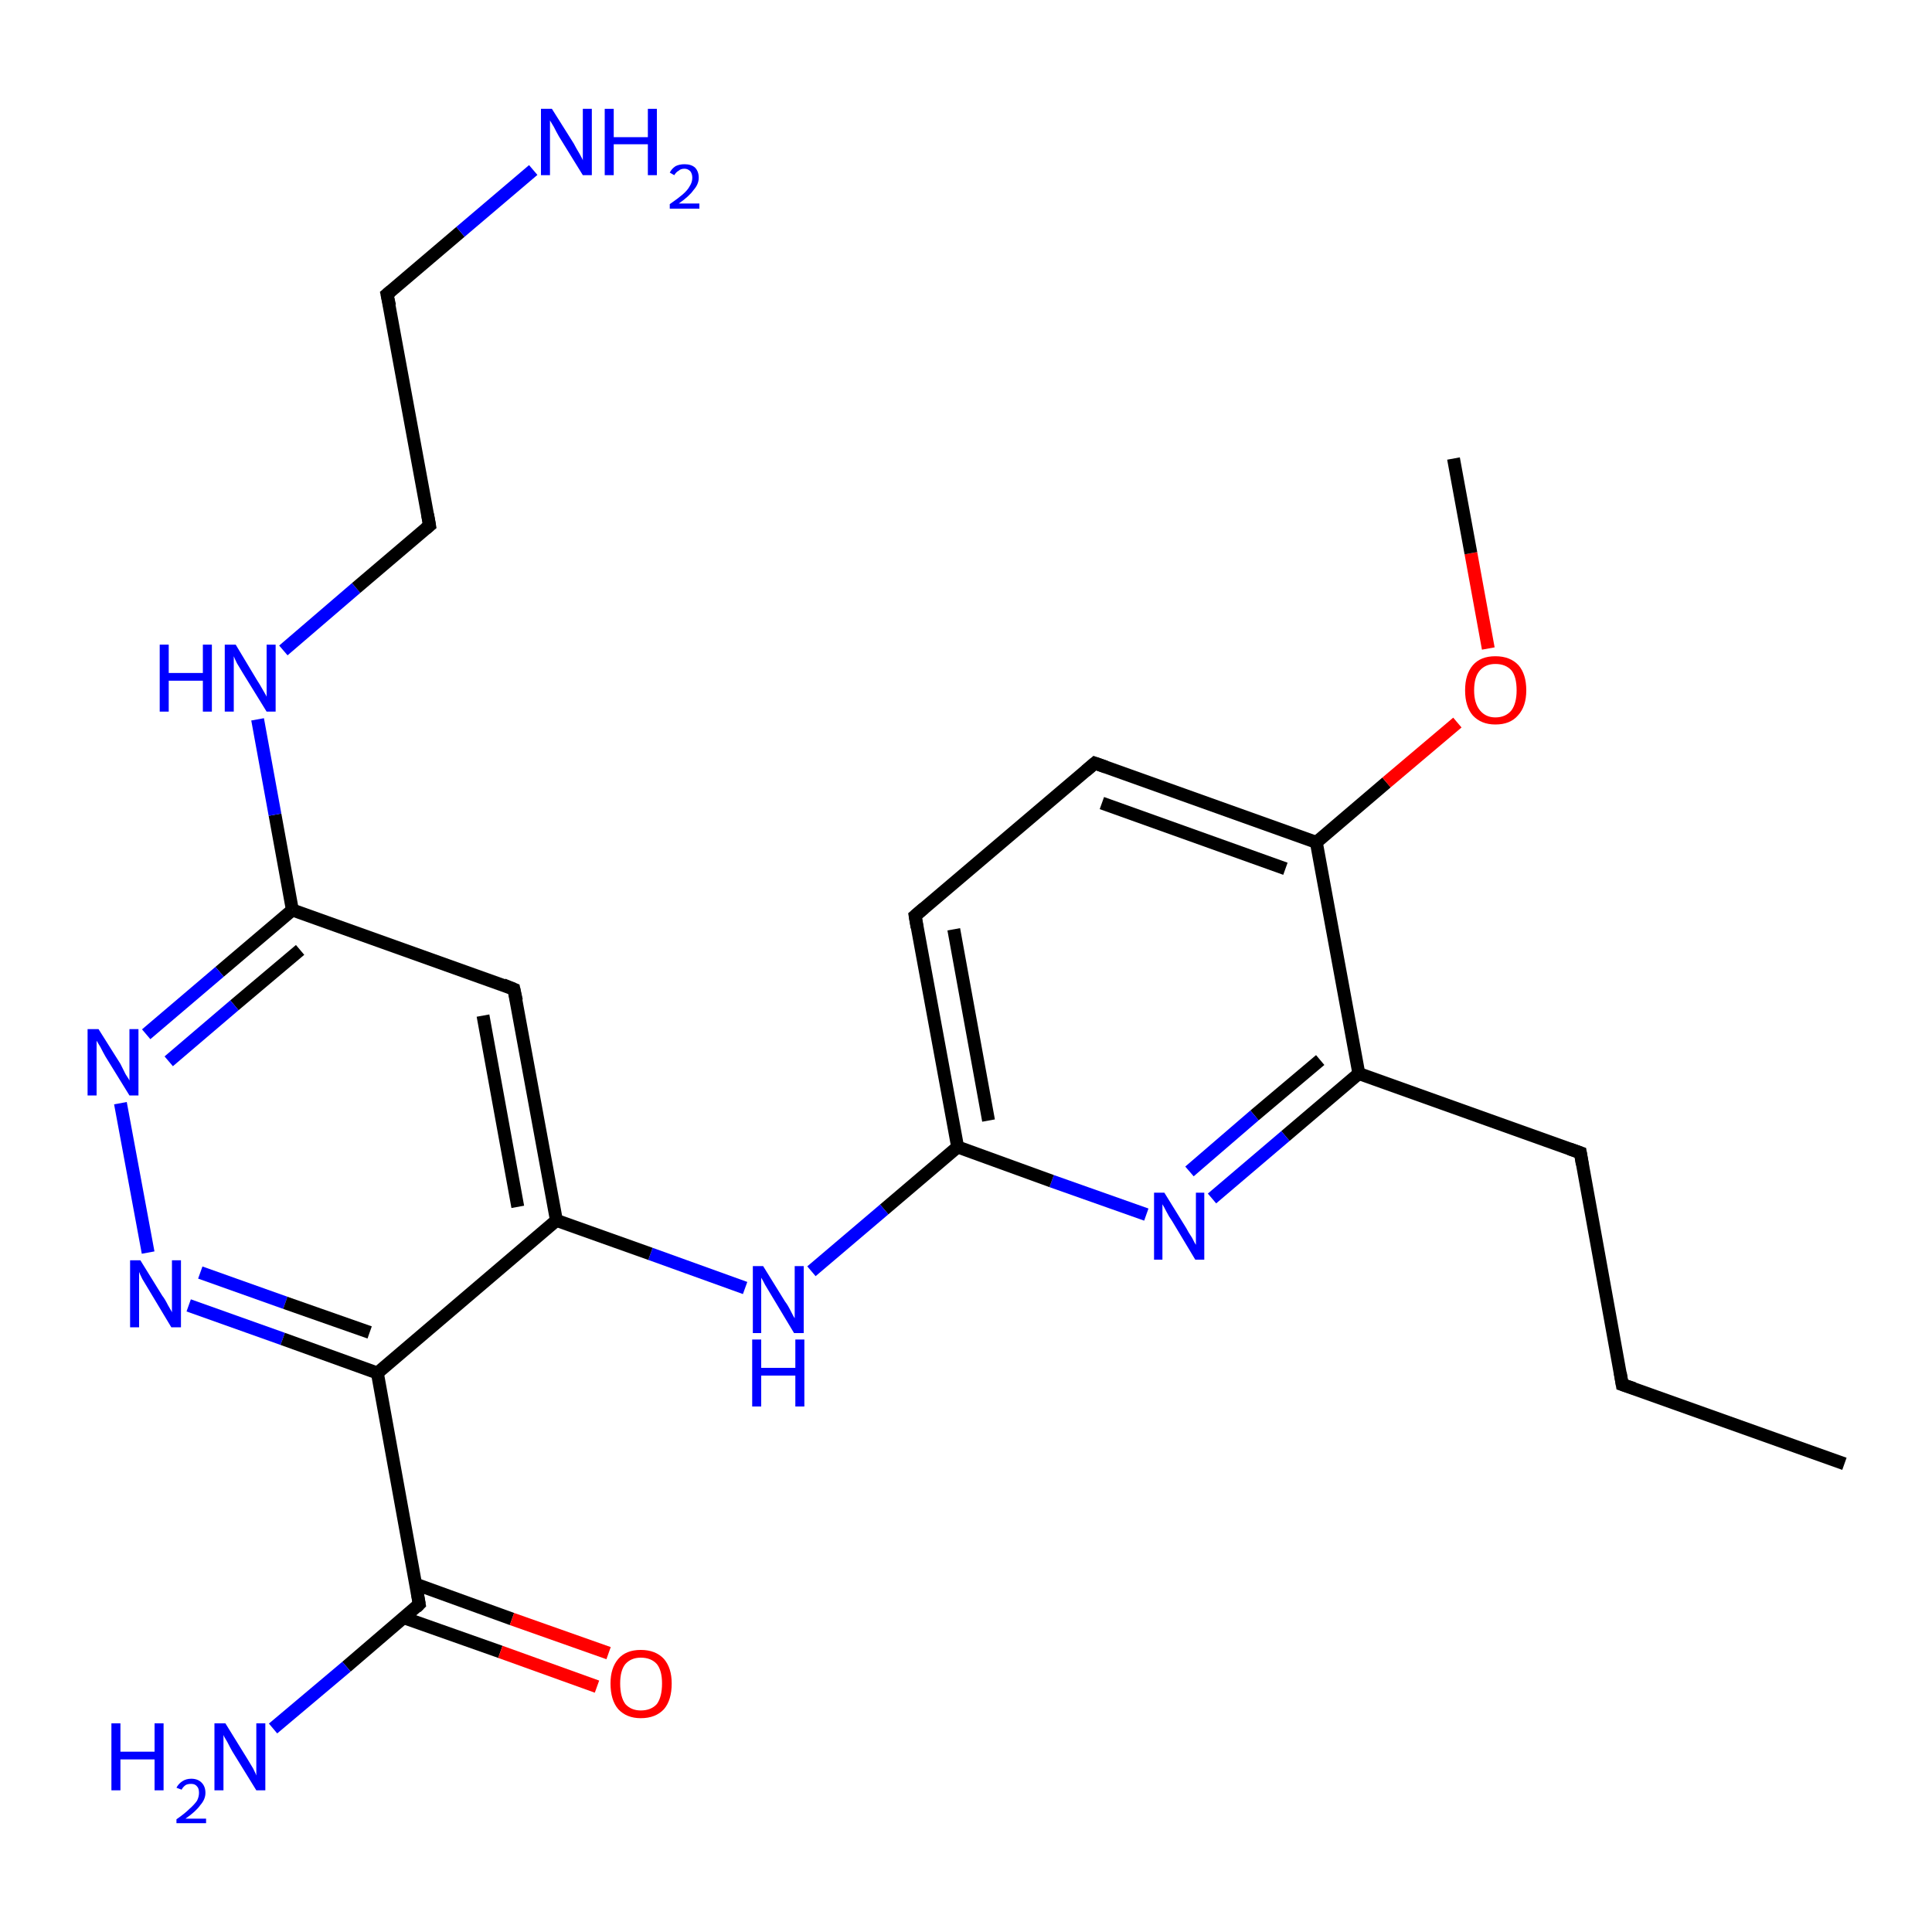 <?xml version='1.0' encoding='iso-8859-1'?>
<svg version='1.1' baseProfile='full'
              xmlns='http://www.w3.org/2000/svg'
                      xmlns:rdkit='http://www.rdkit.org/xml'
                      xmlns:xlink='http://www.w3.org/1999/xlink'
                  xml:space='preserve'
width='300px' height='300px' viewBox='0 0 300 300'>
<!-- END OF HEADER -->
<rect style='opacity:1.0;fill:#FFFFFF;stroke:none' width='300.0' height='300.0' x='0.0' y='0.0'> </rect>
<path class='bond-0 atom-0 atom-1' d='M 286.4,227.3 L 251.9,215.0' style='fill:none;fill-rule:evenodd;stroke:#000000;stroke-width:2.0px;stroke-linecap:butt;stroke-linejoin:miter;stroke-opacity:1' />
<path class='bond-1 atom-1 atom-2' d='M 251.9,215.0 L 245.4,179.0' style='fill:none;fill-rule:evenodd;stroke:#000000;stroke-width:2.0px;stroke-linecap:butt;stroke-linejoin:miter;stroke-opacity:1' />
<path class='bond-2 atom-2 atom-3' d='M 245.4,179.0 L 211.0,166.7' style='fill:none;fill-rule:evenodd;stroke:#000000;stroke-width:2.0px;stroke-linecap:butt;stroke-linejoin:miter;stroke-opacity:1' />
<path class='bond-3 atom-3 atom-4' d='M 211.0,166.7 L 199.6,176.4' style='fill:none;fill-rule:evenodd;stroke:#000000;stroke-width:2.0px;stroke-linecap:butt;stroke-linejoin:miter;stroke-opacity:1' />
<path class='bond-3 atom-3 atom-4' d='M 199.6,176.4 L 188.2,186.1' style='fill:none;fill-rule:evenodd;stroke:#0000FF;stroke-width:2.0px;stroke-linecap:butt;stroke-linejoin:miter;stroke-opacity:1' />
<path class='bond-3 atom-3 atom-4' d='M 205.0,164.6 L 194.8,173.2' style='fill:none;fill-rule:evenodd;stroke:#000000;stroke-width:2.0px;stroke-linecap:butt;stroke-linejoin:miter;stroke-opacity:1' />
<path class='bond-3 atom-3 atom-4' d='M 194.8,173.2 L 184.7,181.9' style='fill:none;fill-rule:evenodd;stroke:#0000FF;stroke-width:2.0px;stroke-linecap:butt;stroke-linejoin:miter;stroke-opacity:1' />
<path class='bond-4 atom-4 atom-5' d='M 178.0,188.6 L 163.3,183.4' style='fill:none;fill-rule:evenodd;stroke:#0000FF;stroke-width:2.0px;stroke-linecap:butt;stroke-linejoin:miter;stroke-opacity:1' />
<path class='bond-4 atom-4 atom-5' d='M 163.3,183.4 L 148.7,178.1' style='fill:none;fill-rule:evenodd;stroke:#000000;stroke-width:2.0px;stroke-linecap:butt;stroke-linejoin:miter;stroke-opacity:1' />
<path class='bond-5 atom-5 atom-6' d='M 148.7,178.1 L 137.3,187.8' style='fill:none;fill-rule:evenodd;stroke:#000000;stroke-width:2.0px;stroke-linecap:butt;stroke-linejoin:miter;stroke-opacity:1' />
<path class='bond-5 atom-5 atom-6' d='M 137.3,187.8 L 126.0,197.4' style='fill:none;fill-rule:evenodd;stroke:#0000FF;stroke-width:2.0px;stroke-linecap:butt;stroke-linejoin:miter;stroke-opacity:1' />
<path class='bond-6 atom-6 atom-7' d='M 115.7,200.0 L 101.0,194.7' style='fill:none;fill-rule:evenodd;stroke:#0000FF;stroke-width:2.0px;stroke-linecap:butt;stroke-linejoin:miter;stroke-opacity:1' />
<path class='bond-6 atom-6 atom-7' d='M 101.0,194.7 L 86.4,189.5' style='fill:none;fill-rule:evenodd;stroke:#000000;stroke-width:2.0px;stroke-linecap:butt;stroke-linejoin:miter;stroke-opacity:1' />
<path class='bond-7 atom-7 atom-8' d='M 86.4,189.5 L 79.8,153.6' style='fill:none;fill-rule:evenodd;stroke:#000000;stroke-width:2.0px;stroke-linecap:butt;stroke-linejoin:miter;stroke-opacity:1' />
<path class='bond-7 atom-7 atom-8' d='M 80.4,187.4 L 75.0,157.7' style='fill:none;fill-rule:evenodd;stroke:#000000;stroke-width:2.0px;stroke-linecap:butt;stroke-linejoin:miter;stroke-opacity:1' />
<path class='bond-8 atom-8 atom-9' d='M 79.8,153.6 L 45.4,141.3' style='fill:none;fill-rule:evenodd;stroke:#000000;stroke-width:2.0px;stroke-linecap:butt;stroke-linejoin:miter;stroke-opacity:1' />
<path class='bond-9 atom-9 atom-10' d='M 45.4,141.3 L 42.7,126.5' style='fill:none;fill-rule:evenodd;stroke:#000000;stroke-width:2.0px;stroke-linecap:butt;stroke-linejoin:miter;stroke-opacity:1' />
<path class='bond-9 atom-9 atom-10' d='M 42.7,126.5 L 40.0,111.7' style='fill:none;fill-rule:evenodd;stroke:#0000FF;stroke-width:2.0px;stroke-linecap:butt;stroke-linejoin:miter;stroke-opacity:1' />
<path class='bond-10 atom-10 atom-11' d='M 44.0,101.0 L 55.3,91.3' style='fill:none;fill-rule:evenodd;stroke:#0000FF;stroke-width:2.0px;stroke-linecap:butt;stroke-linejoin:miter;stroke-opacity:1' />
<path class='bond-10 atom-10 atom-11' d='M 55.3,91.3 L 66.7,81.6' style='fill:none;fill-rule:evenodd;stroke:#000000;stroke-width:2.0px;stroke-linecap:butt;stroke-linejoin:miter;stroke-opacity:1' />
<path class='bond-11 atom-11 atom-12' d='M 66.7,81.6 L 60.1,45.7' style='fill:none;fill-rule:evenodd;stroke:#000000;stroke-width:2.0px;stroke-linecap:butt;stroke-linejoin:miter;stroke-opacity:1' />
<path class='bond-12 atom-12 atom-13' d='M 60.1,45.7 L 71.5,36.0' style='fill:none;fill-rule:evenodd;stroke:#000000;stroke-width:2.0px;stroke-linecap:butt;stroke-linejoin:miter;stroke-opacity:1' />
<path class='bond-12 atom-12 atom-13' d='M 71.5,36.0 L 82.8,26.4' style='fill:none;fill-rule:evenodd;stroke:#0000FF;stroke-width:2.0px;stroke-linecap:butt;stroke-linejoin:miter;stroke-opacity:1' />
<path class='bond-13 atom-9 atom-14' d='M 45.4,141.3 L 34.1,150.9' style='fill:none;fill-rule:evenodd;stroke:#000000;stroke-width:2.0px;stroke-linecap:butt;stroke-linejoin:miter;stroke-opacity:1' />
<path class='bond-13 atom-9 atom-14' d='M 34.1,150.9 L 22.7,160.6' style='fill:none;fill-rule:evenodd;stroke:#0000FF;stroke-width:2.0px;stroke-linecap:butt;stroke-linejoin:miter;stroke-opacity:1' />
<path class='bond-13 atom-9 atom-14' d='M 46.6,147.5 L 36.4,156.1' style='fill:none;fill-rule:evenodd;stroke:#000000;stroke-width:2.0px;stroke-linecap:butt;stroke-linejoin:miter;stroke-opacity:1' />
<path class='bond-13 atom-9 atom-14' d='M 36.4,156.1 L 26.2,164.8' style='fill:none;fill-rule:evenodd;stroke:#0000FF;stroke-width:2.0px;stroke-linecap:butt;stroke-linejoin:miter;stroke-opacity:1' />
<path class='bond-14 atom-14 atom-15' d='M 18.7,171.3 L 23.0,194.5' style='fill:none;fill-rule:evenodd;stroke:#0000FF;stroke-width:2.0px;stroke-linecap:butt;stroke-linejoin:miter;stroke-opacity:1' />
<path class='bond-15 atom-15 atom-16' d='M 29.3,202.7 L 43.9,207.9' style='fill:none;fill-rule:evenodd;stroke:#0000FF;stroke-width:2.0px;stroke-linecap:butt;stroke-linejoin:miter;stroke-opacity:1' />
<path class='bond-15 atom-15 atom-16' d='M 43.9,207.9 L 58.6,213.2' style='fill:none;fill-rule:evenodd;stroke:#000000;stroke-width:2.0px;stroke-linecap:butt;stroke-linejoin:miter;stroke-opacity:1' />
<path class='bond-15 atom-15 atom-16' d='M 31.1,197.6 L 44.3,202.3' style='fill:none;fill-rule:evenodd;stroke:#0000FF;stroke-width:2.0px;stroke-linecap:butt;stroke-linejoin:miter;stroke-opacity:1' />
<path class='bond-15 atom-15 atom-16' d='M 44.3,202.3 L 57.4,206.9' style='fill:none;fill-rule:evenodd;stroke:#000000;stroke-width:2.0px;stroke-linecap:butt;stroke-linejoin:miter;stroke-opacity:1' />
<path class='bond-16 atom-16 atom-17' d='M 58.6,213.2 L 65.1,249.1' style='fill:none;fill-rule:evenodd;stroke:#000000;stroke-width:2.0px;stroke-linecap:butt;stroke-linejoin:miter;stroke-opacity:1' />
<path class='bond-17 atom-17 atom-18' d='M 65.1,249.1 L 53.8,258.8' style='fill:none;fill-rule:evenodd;stroke:#000000;stroke-width:2.0px;stroke-linecap:butt;stroke-linejoin:miter;stroke-opacity:1' />
<path class='bond-17 atom-17 atom-18' d='M 53.8,258.8 L 42.4,268.4' style='fill:none;fill-rule:evenodd;stroke:#0000FF;stroke-width:2.0px;stroke-linecap:butt;stroke-linejoin:miter;stroke-opacity:1' />
<path class='bond-18 atom-17 atom-19' d='M 62.7,251.2 L 77.7,256.5' style='fill:none;fill-rule:evenodd;stroke:#000000;stroke-width:2.0px;stroke-linecap:butt;stroke-linejoin:miter;stroke-opacity:1' />
<path class='bond-18 atom-17 atom-19' d='M 77.7,256.5 L 92.7,261.9' style='fill:none;fill-rule:evenodd;stroke:#FF0000;stroke-width:2.0px;stroke-linecap:butt;stroke-linejoin:miter;stroke-opacity:1' />
<path class='bond-18 atom-17 atom-19' d='M 64.6,246.0 L 79.5,251.4' style='fill:none;fill-rule:evenodd;stroke:#000000;stroke-width:2.0px;stroke-linecap:butt;stroke-linejoin:miter;stroke-opacity:1' />
<path class='bond-18 atom-17 atom-19' d='M 79.5,251.4 L 94.5,256.7' style='fill:none;fill-rule:evenodd;stroke:#FF0000;stroke-width:2.0px;stroke-linecap:butt;stroke-linejoin:miter;stroke-opacity:1' />
<path class='bond-19 atom-5 atom-20' d='M 148.7,178.1 L 142.1,142.2' style='fill:none;fill-rule:evenodd;stroke:#000000;stroke-width:2.0px;stroke-linecap:butt;stroke-linejoin:miter;stroke-opacity:1' />
<path class='bond-19 atom-5 atom-20' d='M 153.5,174.0 L 148.1,144.3' style='fill:none;fill-rule:evenodd;stroke:#000000;stroke-width:2.0px;stroke-linecap:butt;stroke-linejoin:miter;stroke-opacity:1' />
<path class='bond-20 atom-20 atom-21' d='M 142.1,142.2 L 170.0,118.5' style='fill:none;fill-rule:evenodd;stroke:#000000;stroke-width:2.0px;stroke-linecap:butt;stroke-linejoin:miter;stroke-opacity:1' />
<path class='bond-21 atom-21 atom-22' d='M 170.0,118.5 L 204.4,130.8' style='fill:none;fill-rule:evenodd;stroke:#000000;stroke-width:2.0px;stroke-linecap:butt;stroke-linejoin:miter;stroke-opacity:1' />
<path class='bond-21 atom-21 atom-22' d='M 171.1,124.7 L 199.6,134.9' style='fill:none;fill-rule:evenodd;stroke:#000000;stroke-width:2.0px;stroke-linecap:butt;stroke-linejoin:miter;stroke-opacity:1' />
<path class='bond-22 atom-22 atom-23' d='M 204.4,130.8 L 215.3,121.5' style='fill:none;fill-rule:evenodd;stroke:#000000;stroke-width:2.0px;stroke-linecap:butt;stroke-linejoin:miter;stroke-opacity:1' />
<path class='bond-22 atom-22 atom-23' d='M 215.3,121.5 L 226.3,112.2' style='fill:none;fill-rule:evenodd;stroke:#FF0000;stroke-width:2.0px;stroke-linecap:butt;stroke-linejoin:miter;stroke-opacity:1' />
<path class='bond-23 atom-23 atom-24' d='M 231.1,100.7 L 228.4,85.9' style='fill:none;fill-rule:evenodd;stroke:#FF0000;stroke-width:2.0px;stroke-linecap:butt;stroke-linejoin:miter;stroke-opacity:1' />
<path class='bond-23 atom-23 atom-24' d='M 228.4,85.9 L 225.7,71.2' style='fill:none;fill-rule:evenodd;stroke:#000000;stroke-width:2.0px;stroke-linecap:butt;stroke-linejoin:miter;stroke-opacity:1' />
<path class='bond-24 atom-22 atom-3' d='M 204.4,130.8 L 211.0,166.7' style='fill:none;fill-rule:evenodd;stroke:#000000;stroke-width:2.0px;stroke-linecap:butt;stroke-linejoin:miter;stroke-opacity:1' />
<path class='bond-25 atom-16 atom-7' d='M 58.6,213.2 L 86.4,189.5' style='fill:none;fill-rule:evenodd;stroke:#000000;stroke-width:2.0px;stroke-linecap:butt;stroke-linejoin:miter;stroke-opacity:1' />
<path d='M 253.7,215.6 L 251.9,215.0 L 251.6,213.2' style='fill:none;stroke:#000000;stroke-width:2.0px;stroke-linecap:butt;stroke-linejoin:miter;stroke-opacity:1;' />
<path d='M 245.7,180.8 L 245.4,179.0 L 243.7,178.4' style='fill:none;stroke:#000000;stroke-width:2.0px;stroke-linecap:butt;stroke-linejoin:miter;stroke-opacity:1;' />
<path d='M 80.2,155.4 L 79.8,153.6 L 78.1,152.9' style='fill:none;stroke:#000000;stroke-width:2.0px;stroke-linecap:butt;stroke-linejoin:miter;stroke-opacity:1;' />
<path d='M 66.1,82.1 L 66.7,81.6 L 66.4,79.9' style='fill:none;stroke:#000000;stroke-width:2.0px;stroke-linecap:butt;stroke-linejoin:miter;stroke-opacity:1;' />
<path d='M 60.5,47.5 L 60.1,45.7 L 60.7,45.2' style='fill:none;stroke:#000000;stroke-width:2.0px;stroke-linecap:butt;stroke-linejoin:miter;stroke-opacity:1;' />
<path d='M 64.8,247.3 L 65.1,249.1 L 64.6,249.6' style='fill:none;stroke:#000000;stroke-width:2.0px;stroke-linecap:butt;stroke-linejoin:miter;stroke-opacity:1;' />
<path d='M 142.4,144.0 L 142.1,142.2 L 143.5,141.0' style='fill:none;stroke:#000000;stroke-width:2.0px;stroke-linecap:butt;stroke-linejoin:miter;stroke-opacity:1;' />
<path d='M 168.6,119.7 L 170.0,118.5 L 171.7,119.1' style='fill:none;stroke:#000000;stroke-width:2.0px;stroke-linecap:butt;stroke-linejoin:miter;stroke-opacity:1;' />
<path class='atom-4' d='M 180.8 185.2
L 184.2 190.7
Q 184.5 191.3, 185.1 192.2
Q 185.6 193.2, 185.7 193.3
L 185.7 185.2
L 187.0 185.2
L 187.0 195.6
L 185.6 195.6
L 182.0 189.6
Q 181.5 188.9, 181.1 188.1
Q 180.7 187.3, 180.5 187.0
L 180.5 195.6
L 179.2 195.6
L 179.2 185.2
L 180.8 185.2
' fill='#0000FF'/>
<path class='atom-6' d='M 118.5 196.6
L 121.9 202.1
Q 122.3 202.6, 122.8 203.6
Q 123.3 204.6, 123.4 204.7
L 123.4 196.6
L 124.8 196.6
L 124.8 207.0
L 123.3 207.0
L 119.7 201.0
Q 119.3 200.3, 118.8 199.5
Q 118.4 198.7, 118.2 198.4
L 118.2 207.0
L 116.9 207.0
L 116.9 196.6
L 118.5 196.6
' fill='#0000FF'/>
<path class='atom-6' d='M 116.8 208.0
L 118.2 208.0
L 118.2 212.4
L 123.5 212.4
L 123.5 208.0
L 124.9 208.0
L 124.9 218.4
L 123.5 218.4
L 123.5 213.6
L 118.2 213.6
L 118.2 218.4
L 116.8 218.4
L 116.8 208.0
' fill='#0000FF'/>
<path class='atom-10' d='M 24.8 100.1
L 26.2 100.1
L 26.2 104.5
L 31.5 104.5
L 31.5 100.1
L 32.9 100.1
L 32.9 110.5
L 31.5 110.5
L 31.5 105.7
L 26.2 105.7
L 26.2 110.5
L 24.8 110.5
L 24.8 100.1
' fill='#0000FF'/>
<path class='atom-10' d='M 36.6 100.1
L 39.9 105.6
Q 40.3 106.2, 40.8 107.1
Q 41.4 108.1, 41.4 108.2
L 41.4 100.1
L 42.8 100.1
L 42.8 110.5
L 41.4 110.5
L 37.7 104.5
Q 37.3 103.8, 36.8 103.0
Q 36.4 102.2, 36.3 101.9
L 36.3 110.5
L 34.9 110.5
L 34.9 100.1
L 36.6 100.1
' fill='#0000FF'/>
<path class='atom-13' d='M 85.7 16.9
L 89.1 22.3
Q 89.4 22.9, 90.0 23.9
Q 90.5 24.8, 90.5 24.9
L 90.5 16.9
L 91.9 16.9
L 91.9 27.2
L 90.5 27.2
L 86.8 21.2
Q 86.4 20.5, 86.0 19.7
Q 85.5 18.9, 85.4 18.7
L 85.4 27.2
L 84.0 27.2
L 84.0 16.9
L 85.7 16.9
' fill='#0000FF'/>
<path class='atom-13' d='M 93.9 16.9
L 95.3 16.9
L 95.3 21.3
L 100.6 21.3
L 100.6 16.9
L 102.0 16.9
L 102.0 27.2
L 100.6 27.2
L 100.6 22.4
L 95.3 22.4
L 95.3 27.2
L 93.9 27.2
L 93.9 16.9
' fill='#0000FF'/>
<path class='atom-13' d='M 104.0 26.8
Q 104.3 26.2, 104.9 25.8
Q 105.5 25.5, 106.3 25.5
Q 107.3 25.5, 107.9 26.0
Q 108.5 26.6, 108.5 27.6
Q 108.5 28.6, 107.7 29.5
Q 107.0 30.5, 105.4 31.6
L 108.6 31.6
L 108.6 32.4
L 104.0 32.4
L 104.0 31.7
Q 105.3 30.8, 106.0 30.2
Q 106.8 29.5, 107.1 28.9
Q 107.5 28.3, 107.5 27.6
Q 107.5 27.0, 107.2 26.6
Q 106.8 26.2, 106.3 26.2
Q 105.7 26.2, 105.4 26.5
Q 105.0 26.7, 104.7 27.2
L 104.0 26.8
' fill='#0000FF'/>
<path class='atom-14' d='M 15.3 159.8
L 18.7 165.2
Q 19.0 165.8, 19.5 166.8
Q 20.1 167.7, 20.1 167.8
L 20.1 159.8
L 21.5 159.8
L 21.5 170.1
L 20.1 170.1
L 16.4 164.1
Q 16.0 163.4, 15.6 162.6
Q 15.1 161.8, 15.0 161.6
L 15.0 170.1
L 13.6 170.1
L 13.6 159.8
L 15.3 159.8
' fill='#0000FF'/>
<path class='atom-15' d='M 21.8 195.7
L 25.2 201.2
Q 25.6 201.7, 26.1 202.7
Q 26.7 203.7, 26.7 203.8
L 26.7 195.7
L 28.1 195.7
L 28.1 206.1
L 26.6 206.1
L 23.0 200.1
Q 22.6 199.4, 22.1 198.6
Q 21.7 197.8, 21.6 197.5
L 21.6 206.1
L 20.2 206.1
L 20.2 195.7
L 21.8 195.7
' fill='#0000FF'/>
<path class='atom-18' d='M 17.3 267.6
L 18.7 267.6
L 18.7 272.0
L 24.0 272.0
L 24.0 267.6
L 25.4 267.6
L 25.4 278.0
L 24.0 278.0
L 24.0 273.2
L 18.7 273.2
L 18.7 278.0
L 17.3 278.0
L 17.3 267.6
' fill='#0000FF'/>
<path class='atom-18' d='M 27.4 277.6
Q 27.7 277.0, 28.3 276.6
Q 28.9 276.2, 29.7 276.2
Q 30.7 276.2, 31.3 276.8
Q 31.9 277.4, 31.9 278.4
Q 31.9 279.4, 31.1 280.3
Q 30.4 281.3, 28.8 282.4
L 32.0 282.4
L 32.0 283.1
L 27.4 283.1
L 27.4 282.5
Q 28.7 281.6, 29.4 280.9
Q 30.2 280.2, 30.6 279.6
Q 30.9 279.0, 30.9 278.4
Q 30.9 277.7, 30.6 277.4
Q 30.3 277.0, 29.7 277.0
Q 29.1 277.0, 28.8 277.2
Q 28.4 277.5, 28.2 277.9
L 27.4 277.6
' fill='#0000FF'/>
<path class='atom-18' d='M 35.0 267.6
L 38.4 273.1
Q 38.7 273.6, 39.3 274.6
Q 39.8 275.6, 39.8 275.7
L 39.8 267.6
L 41.2 267.6
L 41.2 278.0
L 39.8 278.0
L 36.1 272.0
Q 35.7 271.3, 35.3 270.5
Q 34.8 269.7, 34.7 269.4
L 34.7 278.0
L 33.3 278.0
L 33.3 267.6
L 35.0 267.6
' fill='#0000FF'/>
<path class='atom-19' d='M 94.8 261.4
Q 94.8 259.0, 96.0 257.6
Q 97.2 256.2, 99.5 256.2
Q 101.8 256.2, 103.1 257.6
Q 104.3 259.0, 104.3 261.4
Q 104.3 264.0, 103.1 265.4
Q 101.8 266.8, 99.5 266.8
Q 97.3 266.8, 96.0 265.4
Q 94.8 264.0, 94.8 261.4
M 99.5 265.6
Q 101.1 265.6, 102.0 264.6
Q 102.8 263.5, 102.8 261.4
Q 102.8 259.4, 102.0 258.4
Q 101.1 257.4, 99.5 257.4
Q 98.0 257.4, 97.1 258.4
Q 96.3 259.4, 96.3 261.4
Q 96.3 263.5, 97.1 264.6
Q 98.0 265.6, 99.5 265.6
' fill='#FF0000'/>
<path class='atom-23' d='M 227.5 107.2
Q 227.5 104.7, 228.7 103.3
Q 229.9 101.9, 232.2 101.9
Q 234.5 101.9, 235.8 103.3
Q 237.0 104.7, 237.0 107.2
Q 237.0 109.7, 235.7 111.1
Q 234.5 112.5, 232.2 112.5
Q 230.0 112.5, 228.7 111.1
Q 227.5 109.7, 227.5 107.2
M 232.2 111.4
Q 233.8 111.4, 234.7 110.3
Q 235.5 109.2, 235.5 107.2
Q 235.5 105.1, 234.7 104.1
Q 233.8 103.1, 232.2 103.1
Q 230.7 103.1, 229.8 104.1
Q 228.9 105.1, 228.9 107.2
Q 228.9 109.2, 229.8 110.3
Q 230.7 111.4, 232.2 111.4
' fill='#FF0000'/>
</svg>
